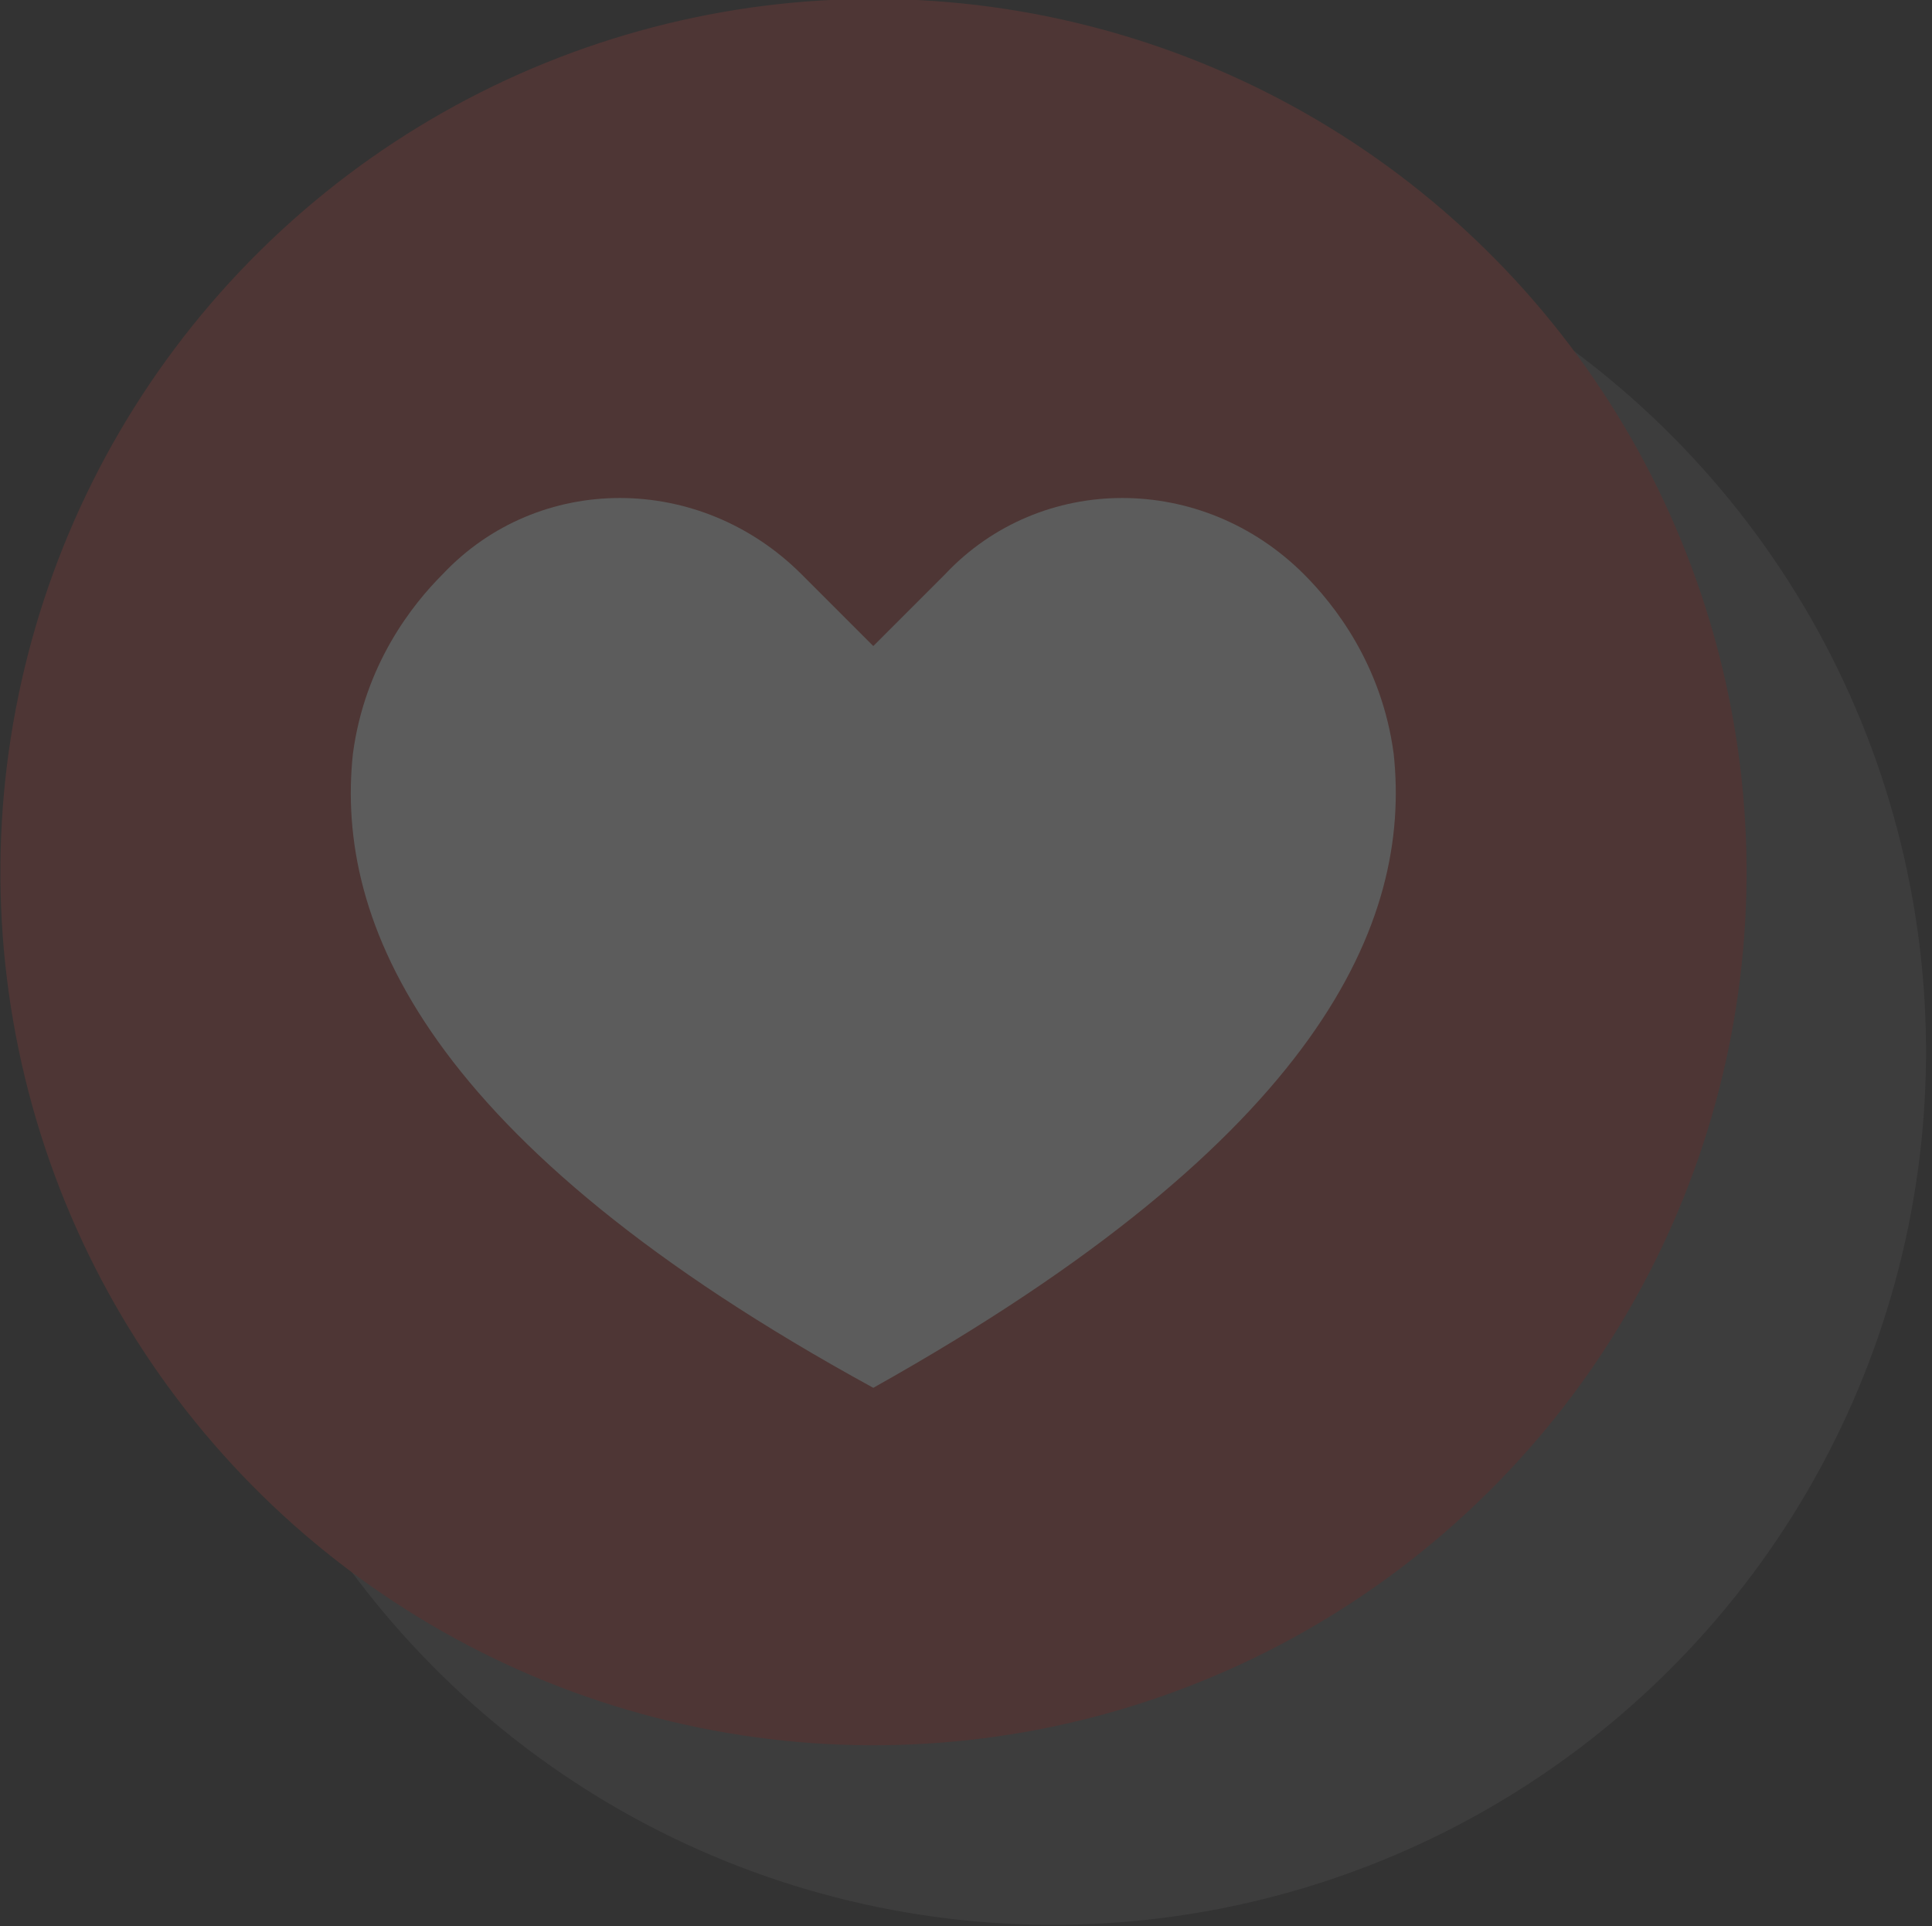 <?xml version="1.0" encoding="utf-8"?>
<!-- Generator: Adobe Illustrator 23.0.2, SVG Export Plug-In . SVG Version: 6.00 Build 0)  -->
<svg version="1.1" id="BACKGROUND2" xmlns="http://www.w3.org/2000/svg" xmlns:xlink="http://www.w3.org/1999/xlink" x="0px"
	 y="0px" width="32.3px" height="32.2px" viewBox="0 0 32.3 32.2" style="enable-background:new 0 0 32.3 32.2;"
	 xml:space="preserve">
<rect x="0" y="0" width="32.3" height="32.2" fill="#333333" stroke="none"/>
<style type="text/css">
	.st0{opacity:0.2;}
	.st1{opacity:0.5;}
	.st2{fill:#979699;}
	.st3{fill:#B9433B;}
	.st4{fill:#FFFFFF;}
</style>
<g class="st0">
	<g class="st1">
		
			<ellipse transform="matrix(0.265 -0.964 0.964 0.265 -4.027 29.883)" class="st2" cx="17.6" cy="17.6" rx="14.6" ry="14.6"/>
		<path class="st2" d="M26.3,15.6c-0.2-1.5-1-2.5-1.5-3v0c-1.7-1.7-4.4-1.7-6,0l-1.2,1.2l-1.2-1.2c-1.7-1.7-4.4-1.7-6,0v0
			c-0.5,0.5-1.3,1.5-1.5,3c-0.3,2.8,1.2,6.5,8.7,10.6v0c0,0,0,0,0,0c0,0,0,0,0,0v0C25.1,22,26.6,18.4,26.3,15.6z"/>
	</g>
	<g>
		<g>
			<g>
				
					<ellipse transform="matrix(0.265 -0.964 0.964 0.265 -3.34 24.784)" class="st3" cx="14.6" cy="14.6" rx="14.6" ry="14.6"/>
				<path class="st4" d="M23.3,12.6c-0.2-1.5-1-2.5-1.5-3v0c-1.7-1.7-4.4-1.7-6,0l-1.2,1.2l-1.2-1.2c-1.7-1.7-4.4-1.7-6,0v0
					c-0.5,0.5-1.3,1.5-1.5,3c-0.3,2.8,1.2,6.5,8.7,10.6v0c0,0,0,0,0,0c0,0,0,0,0,0v0C22.1,19,23.6,15.4,23.3,12.6z"/>
			</g>
		</g>
	</g>
</g>
</svg>
